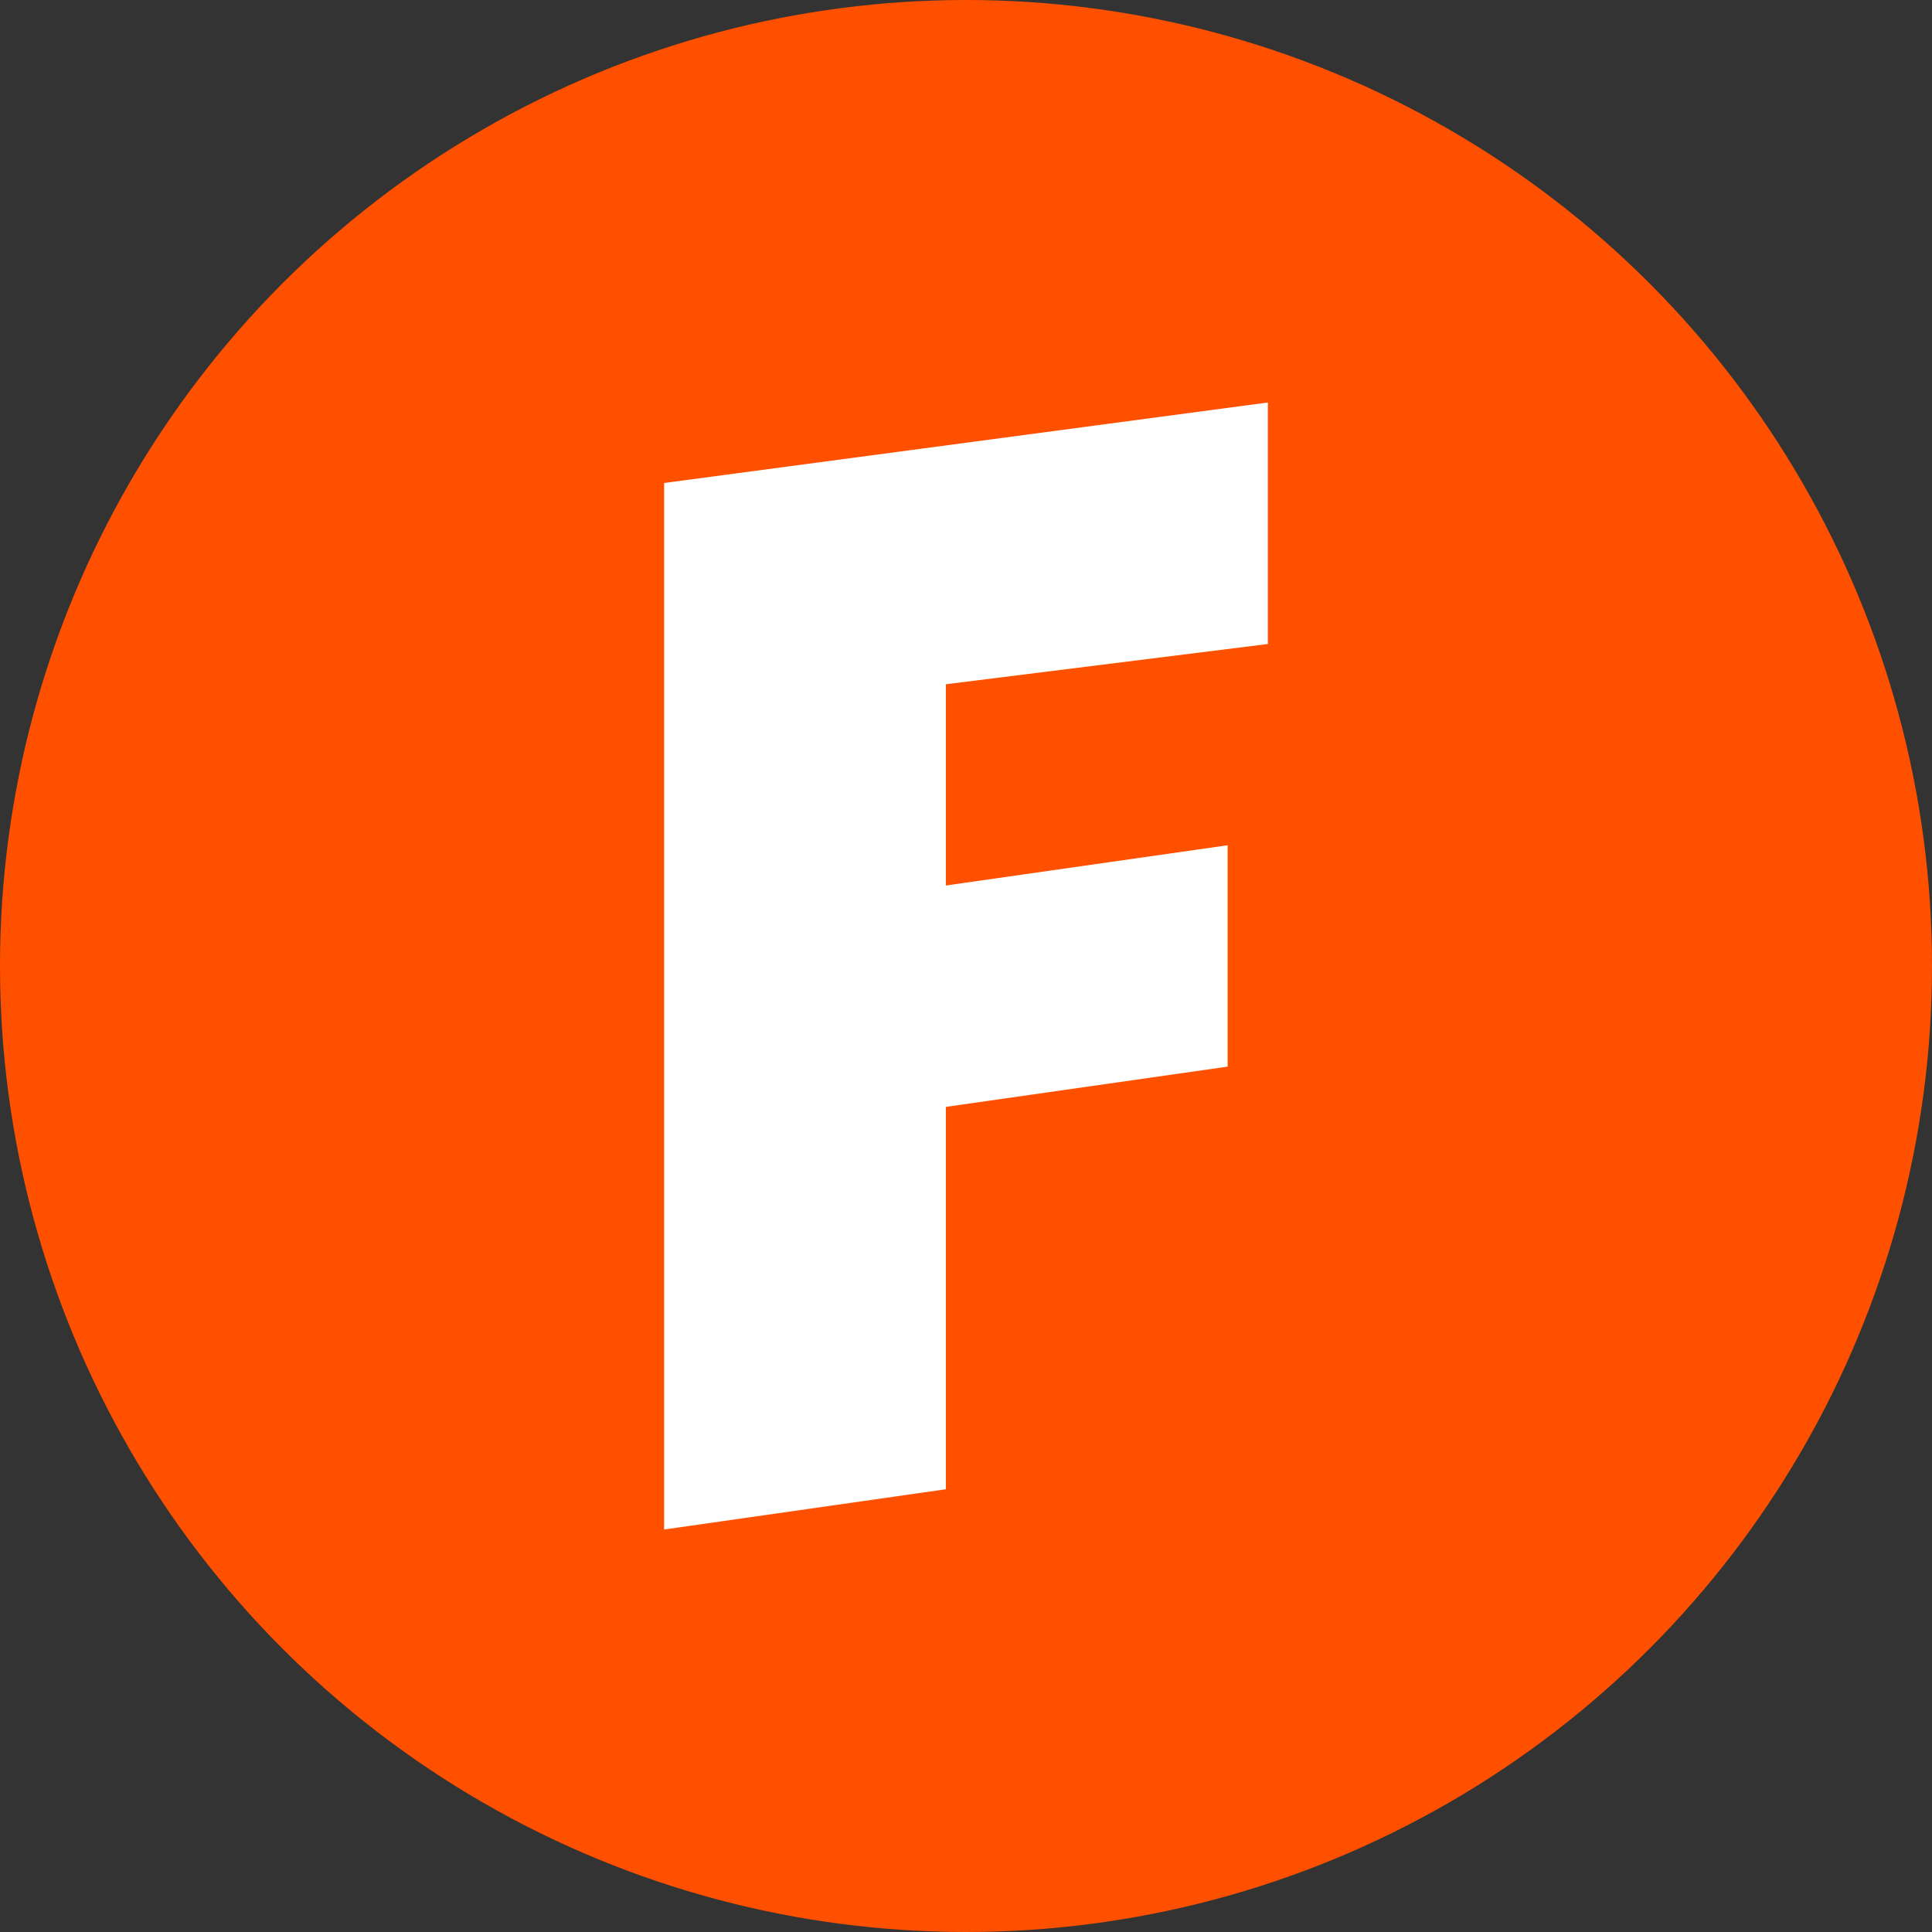 <?xml version="1.0" encoding="UTF-8"?>
<svg width="96px" height="96px" viewBox="0 0 96 96" version="1.1" xmlns="http://www.w3.org/2000/svg" xmlns:xlink="http://www.w3.org/1999/xlink">
    <rect x="0" y="0" width="96" height="96" fill="#333333" stroke="none"/>
    <!-- Generator: Sketch 51.2 (57519) - http://www.bohemiancoding.com/sketch -->
    <title>favicon</title>
    <desc>Created with Sketch.</desc>
    <defs></defs>
    <g id="Page-1" stroke="none" stroke-width="1" fill="none" fill-rule="evenodd">
        <g id="favicon">
            <circle id="circle" fill="#FF5000" cx="48" cy="48" r="48"></circle>
            <polygon id="F" fill="#FFFFFF" points="63 20 33 24 33 76 47 74 47 55 61 53 61 42 47 44 47 34 63 32"></polygon>
        </g>
    </g>
</svg>